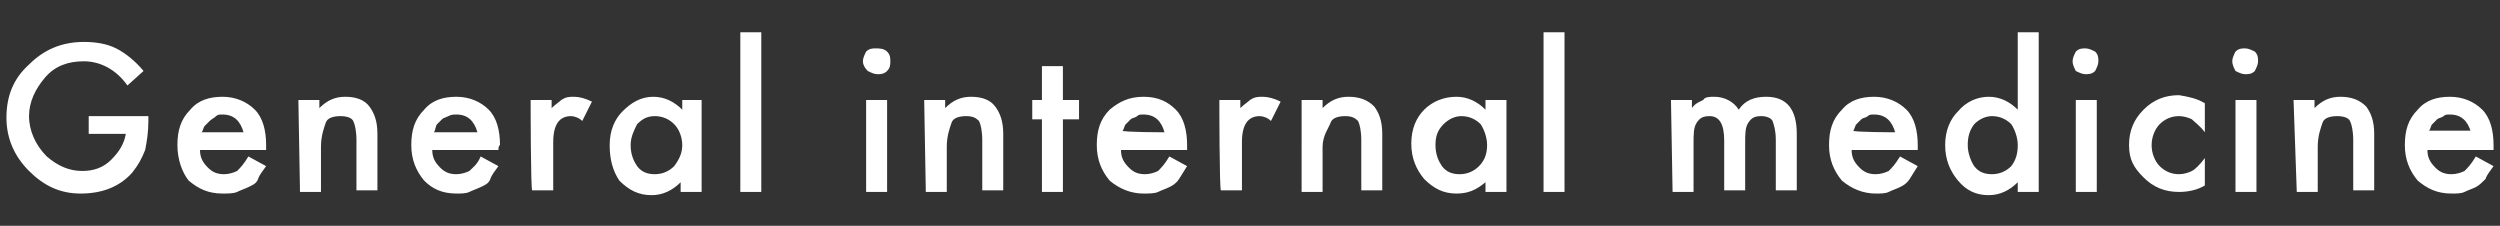 <svg xmlns="http://www.w3.org/2000/svg" viewBox="0 0 155 14"><rect x="0" y="0" width="155" height="14" fill="#333333" stroke="none"/><path d="M5.5 7.2h3.7v.3c0 .7-.1 1.3-.2 1.8-.2.5-.4.9-.8 1.4-.8.9-1.9 1.3-3.2 1.3s-2.3-.5-3.2-1.4C.9 9.7.4 8.6.4 7.3S.8 4.9 1.8 4c.9-.9 2-1.4 3.4-1.4.7 0 1.4.1 2 .4.6.3 1.2.8 1.7 1.4l-1 .9c-.7-1-1.7-1.5-2.7-1.5-1 0-1.8.3-2.4 1-.6.7-1 1.5-1 2.4S2.2 9 2.9 9.7c.7.6 1.4.9 2.2.9.7 0 1.3-.2 1.8-.7.5-.5.8-1 .9-1.6H5.5V7.2zm11 2.1h-4.1c0 .5.2.8.5 1.1.3.3.6.4 1 .4.3 0 .6-.1.8-.2.2-.2.4-.4.7-.9l1.1.6c-.2.3-.4.5-.5.8s-.4.4-.6.5-.5.2-.7.3-.6.1-.9.1c-.9 0-1.5-.3-2.1-.8-.4-.5-.7-1.3-.7-2.2 0-.9.2-1.6.8-2.2.5-.6 1.2-.8 2-.8s1.5.3 2 .8.7 1.3.7 2.2v.3zm-1.4-1.1c-.2-.7-.6-1.1-1.3-1.1-.2 0-.3 0-.4.1s-.3.2-.4.3l-.3.3c-.1.1-.1.3-.2.4h2.6zm3.4-2h1.3v.5c.5-.5 1-.7 1.6-.7.7 0 1.2.2 1.5.6.3.4.5.9.5 1.7v3.5h-1.3V8.7c0-.6-.1-1-.2-1.2-.1-.2-.4-.3-.8-.3s-.8.1-.9.4-.3.8-.3 1.5v2.8h-1.3l-.1-5.7zm12.4 3.1h-4.1c0 .5.2.8.5 1.1.3.3.6.4 1 .4.3 0 .6-.1.8-.2.2-.2.5-.4.7-.9l1.1.6c-.2.3-.4.5-.5.8s-.4.4-.6.5-.5.2-.7.3-.5.1-.8.1c-.9 0-1.5-.3-2-.8-.5-.6-.8-1.3-.8-2.2 0-.9.2-1.6.8-2.2.5-.6 1.2-.8 2-.8s1.5.3 2 .8.7 1.3.7 2.2c-.1 0-.1.3-.1.3zm-1.3-1.1c-.2-.7-.6-1.1-1.3-1.1-.2 0-.3 0-.5.1s-.3.1-.4.2l-.3.3c-.1.1-.1.4-.2.5h2.7zm3.3-2h1.3v.5c.2-.2.5-.4.6-.5.3-.2.5-.2.8-.2.3 0 .7.1 1.1.3l-.6 1.2c-.2-.2-.5-.3-.7-.3-.7 0-1.1.5-1.1 1.6v3H33c-.1.1-.1-5.6-.1-5.6zm9.3 0h1.3v5.7h-1.3v-.6c-.5.5-1.1.8-1.8.8-.8 0-1.4-.3-2-.9-.4-.6-.6-1.3-.6-2.2s.3-1.6.8-2.1 1.1-.9 1.9-.9c.7 0 1.3.3 1.8.8v-.6h-.1zM39.1 9c0 .6.2 1 .4 1.3.3.4.7.5 1.1.5.5 0 .9-.2 1.2-.5.3-.4.5-.8.5-1.3s-.2-1-.5-1.3-.7-.5-1.2-.5-.8.2-1.1.5c-.2.4-.4.8-.4 1.3zm8.1-7v9.9h-1.3V2h1.3zm6.3 1.8c0-.2.1-.4.2-.6.2-.2.4-.2.6-.2s.5 0 .7.2c.2.2.2.4.2.6s0 .4-.2.6c-.2.2-.4.2-.6.2s-.4-.1-.6-.2c-.2-.2-.3-.4-.3-.6zM55 6.2v5.7h-1.3V6.2H55zm2.3 0h1.3v.5c.5-.5 1-.7 1.6-.7.7 0 1.2.2 1.5.6.3.4.5.9.5 1.7v3.5h-1.3V8.7c0-.6-.1-1-.2-1.2-.2-.2-.4-.3-.8-.3s-.8.1-.9.4-.3.8-.3 1.5v2.8h-1.3l-.1-5.7zm8.6 1.2v4.5h-1.3V7.4H64V6.2h.6V4.1h1.3v2.1h1v1.2h-1zm7.7 1.9h-4.1c0 .5.2.8.5 1.1.3.3.6.4 1 .4.3 0 .6-.1.8-.2.2-.2.4-.4.7-.9l1.1.6c-.2.3-.3.5-.5.8s-.4.4-.6.5-.5.2-.7.3-.6.1-.9.1c-.8 0-1.5-.3-2.1-.8-.5-.6-.8-1.3-.8-2.2 0-.9.2-1.6.8-2.2.6-.5 1.2-.8 2.1-.8s1.5.3 2 .8.7 1.3.7 2.2v.3zm-1.4-1.1c-.2-.7-.6-1.1-1.3-1.1-.2 0-.3 0-.4.1s-.3.1-.4.2l-.3.3c-.1.1-.1.3-.2.4 0 .1 2.6.1 2.6.1zm3.4-2h1.3v.5c.2-.2.5-.4.6-.5.3-.2.5-.2.8-.2.3 0 .7.1 1.1.3l-.6 1.2c-.2-.2-.5-.3-.7-.3-.7 0-1.1.5-1.1 1.6v3h-1.3c-.1.1-.1-5.6-.1-5.6zm5.1 0H82v.5c.5-.5 1-.7 1.6-.7.7 0 1.2.2 1.6.6.3.4.5.9.5 1.7v3.5h-1.3V8.7c0-.6-.1-1-.2-1.2-.2-.2-.4-.3-.8-.3s-.8.1-.9.4-.5.8-.5 1.5v2.8h-1.3V6.2zm11.4 0h1.3v5.7h-1.3v-.6c-.6.5-1.1.7-1.8.7-.8 0-1.4-.3-2-.9-.5-.6-.8-1.3-.8-2.2s.3-1.6.8-2.1 1.2-.8 2-.8c.7 0 1.3.3 1.8.8v-.6zM89 9c0 .6.2 1 .4 1.3.3.4.7.5 1.1.5.5 0 .9-.2 1.2-.5.3-.3.5-.7.5-1.3 0-.5-.2-1-.4-1.3-.3-.3-.7-.5-1.2-.5-.4 0-.8.2-1.1.5-.4.4-.5.8-.5 1.3zm8-7v9.9h-1.3V2H97zm6.6 4.2h1.3v.5c.2-.3.5-.4.7-.5.1-.2.4-.2.7-.2.6 0 1.2.3 1.5.8.4-.6 1-.8 1.7-.8 1.3 0 1.9.8 1.9 2.3v3.5h-1.3V8.7c0-.6-.1-.9-.2-1.2-.1-.2-.4-.3-.7-.3-.4 0-.6.1-.8.4s-.2.7-.2 1.3v2.9h-1.3V8.7c0-1-.3-1.5-.9-1.5-.4 0-.6.1-.8.4s-.2.7-.2 1.3v3h-1.3l-.1-5.7zm15.3 3.1h-4.1c0 .5.2.8.5 1.1.3.3.6.4 1 .4.3 0 .6-.1.8-.2.2-.2.4-.4.7-.9l1.1.6c-.2.3-.3.5-.5.8s-.4.4-.6.5-.5.2-.7.3-.5.1-.8.1c-.8 0-1.5-.3-2.1-.8-.5-.6-.8-1.3-.8-2.2 0-.9.2-1.6.8-2.2.5-.6 1.2-.8 2-.8s1.5.3 2 .8.7 1.3.7 2.2v.3zm-1.4-1.1c-.2-.7-.6-1.1-1.3-1.1-.2 0-.3 0-.4.1s-.3.1-.4.2l-.3.3c-.1.1-.1.3-.2.4 0 .1 2.6.1 2.6.1zm7.6-6.2h1.3v9.9h-1.3v-.6c-.5.5-1.1.8-1.8.8-.8 0-1.4-.3-1.9-.9-.5-.6-.8-1.3-.8-2.2s.3-1.6.8-2.1c.5-.6 1.2-.9 1.9-.9s1.3.3 1.8.8V2zM122 9c0 .5.2 1 .4 1.3.3.4.7.5 1.1.5.5 0 .9-.2 1.2-.5.3-.4.4-.8.4-1.3s-.2-1-.4-1.3c-.3-.3-.7-.5-1.2-.5-.4 0-.8.2-1.1.5-.3.4-.4.8-.4 1.3zm6.5-5.2c0-.2.1-.4.2-.6.2-.2.4-.2.6-.2s.4.1.6.2c.2.2.2.4.2.6s-.1.4-.2.6c-.2.2-.4.2-.6.2s-.4-.1-.6-.2c-.1-.2-.2-.4-.2-.6zm1.5 2.4v5.7h-1.3V6.2h1.3zm6.7.2v1.8c-.3-.4-.6-.6-.8-.8-.2-.1-.5-.2-.8-.2-.5 0-.9.2-1.2.5-.3.3-.5.8-.5 1.3s.2 1 .5 1.3c.3.3.7.5 1.2.5.3 0 .6-.1.8-.2.2-.1.5-.4.8-.8v1.7c-.5.3-1.1.4-1.6.4-.9 0-1.6-.3-2.2-.9s-.9-1.1-.9-2 .3-1.6.9-2.2c.6-.6 1.3-.9 2.2-.9.6.1 1.1.2 1.6.5zm1.7-2.6c0-.2.1-.4.2-.6.2-.2.4-.2.6-.2s.4.1.6.2c.2.2.2.4.2.6s-.1.4-.2.6c-.2.2-.4.2-.6.2s-.4-.1-.6-.2c-.1-.2-.2-.4-.2-.6zm1.5 2.4v5.7h-1.3V6.2h1.3zm2.3 0h1.3v.5c.5-.5 1-.7 1.6-.7.7 0 1.2.2 1.6.6.3.4.5.9.5 1.7v3.5h-1.3V8.7c0-.6-.1-1-.2-1.2-.1-.2-.4-.3-.8-.3s-.8.1-.9.4-.3.8-.3 1.5v2.8h-1.3l-.2-5.7zm12.4 3.1h-4.1c0 .5.2.8.5 1.1.3.3.6.4 1 .4.3 0 .6-.1.8-.2.2-.2.4-.4.7-.9l1.1.6c-.2.3-.4.5-.5.8-.2.2-.4.4-.6.5s-.5.2-.7.3-.5.1-.8.1c-.9 0-1.5-.3-2.1-.8-.5-.6-.8-1.3-.8-2.2 0-.9.2-1.6.8-2.2.5-.6 1.2-.8 2-.8s1.5.3 2 .8.7 1.3.7 2.2v.3zm-1.4-1.1c-.2-.7-.6-1.1-1.3-1.1-.2 0-.3 0-.4.1-.1.1-.3.1-.4.2l-.3.3c-.1.1-.1.3-.2.4h2.6v.1z" fill="#fff"/></svg>